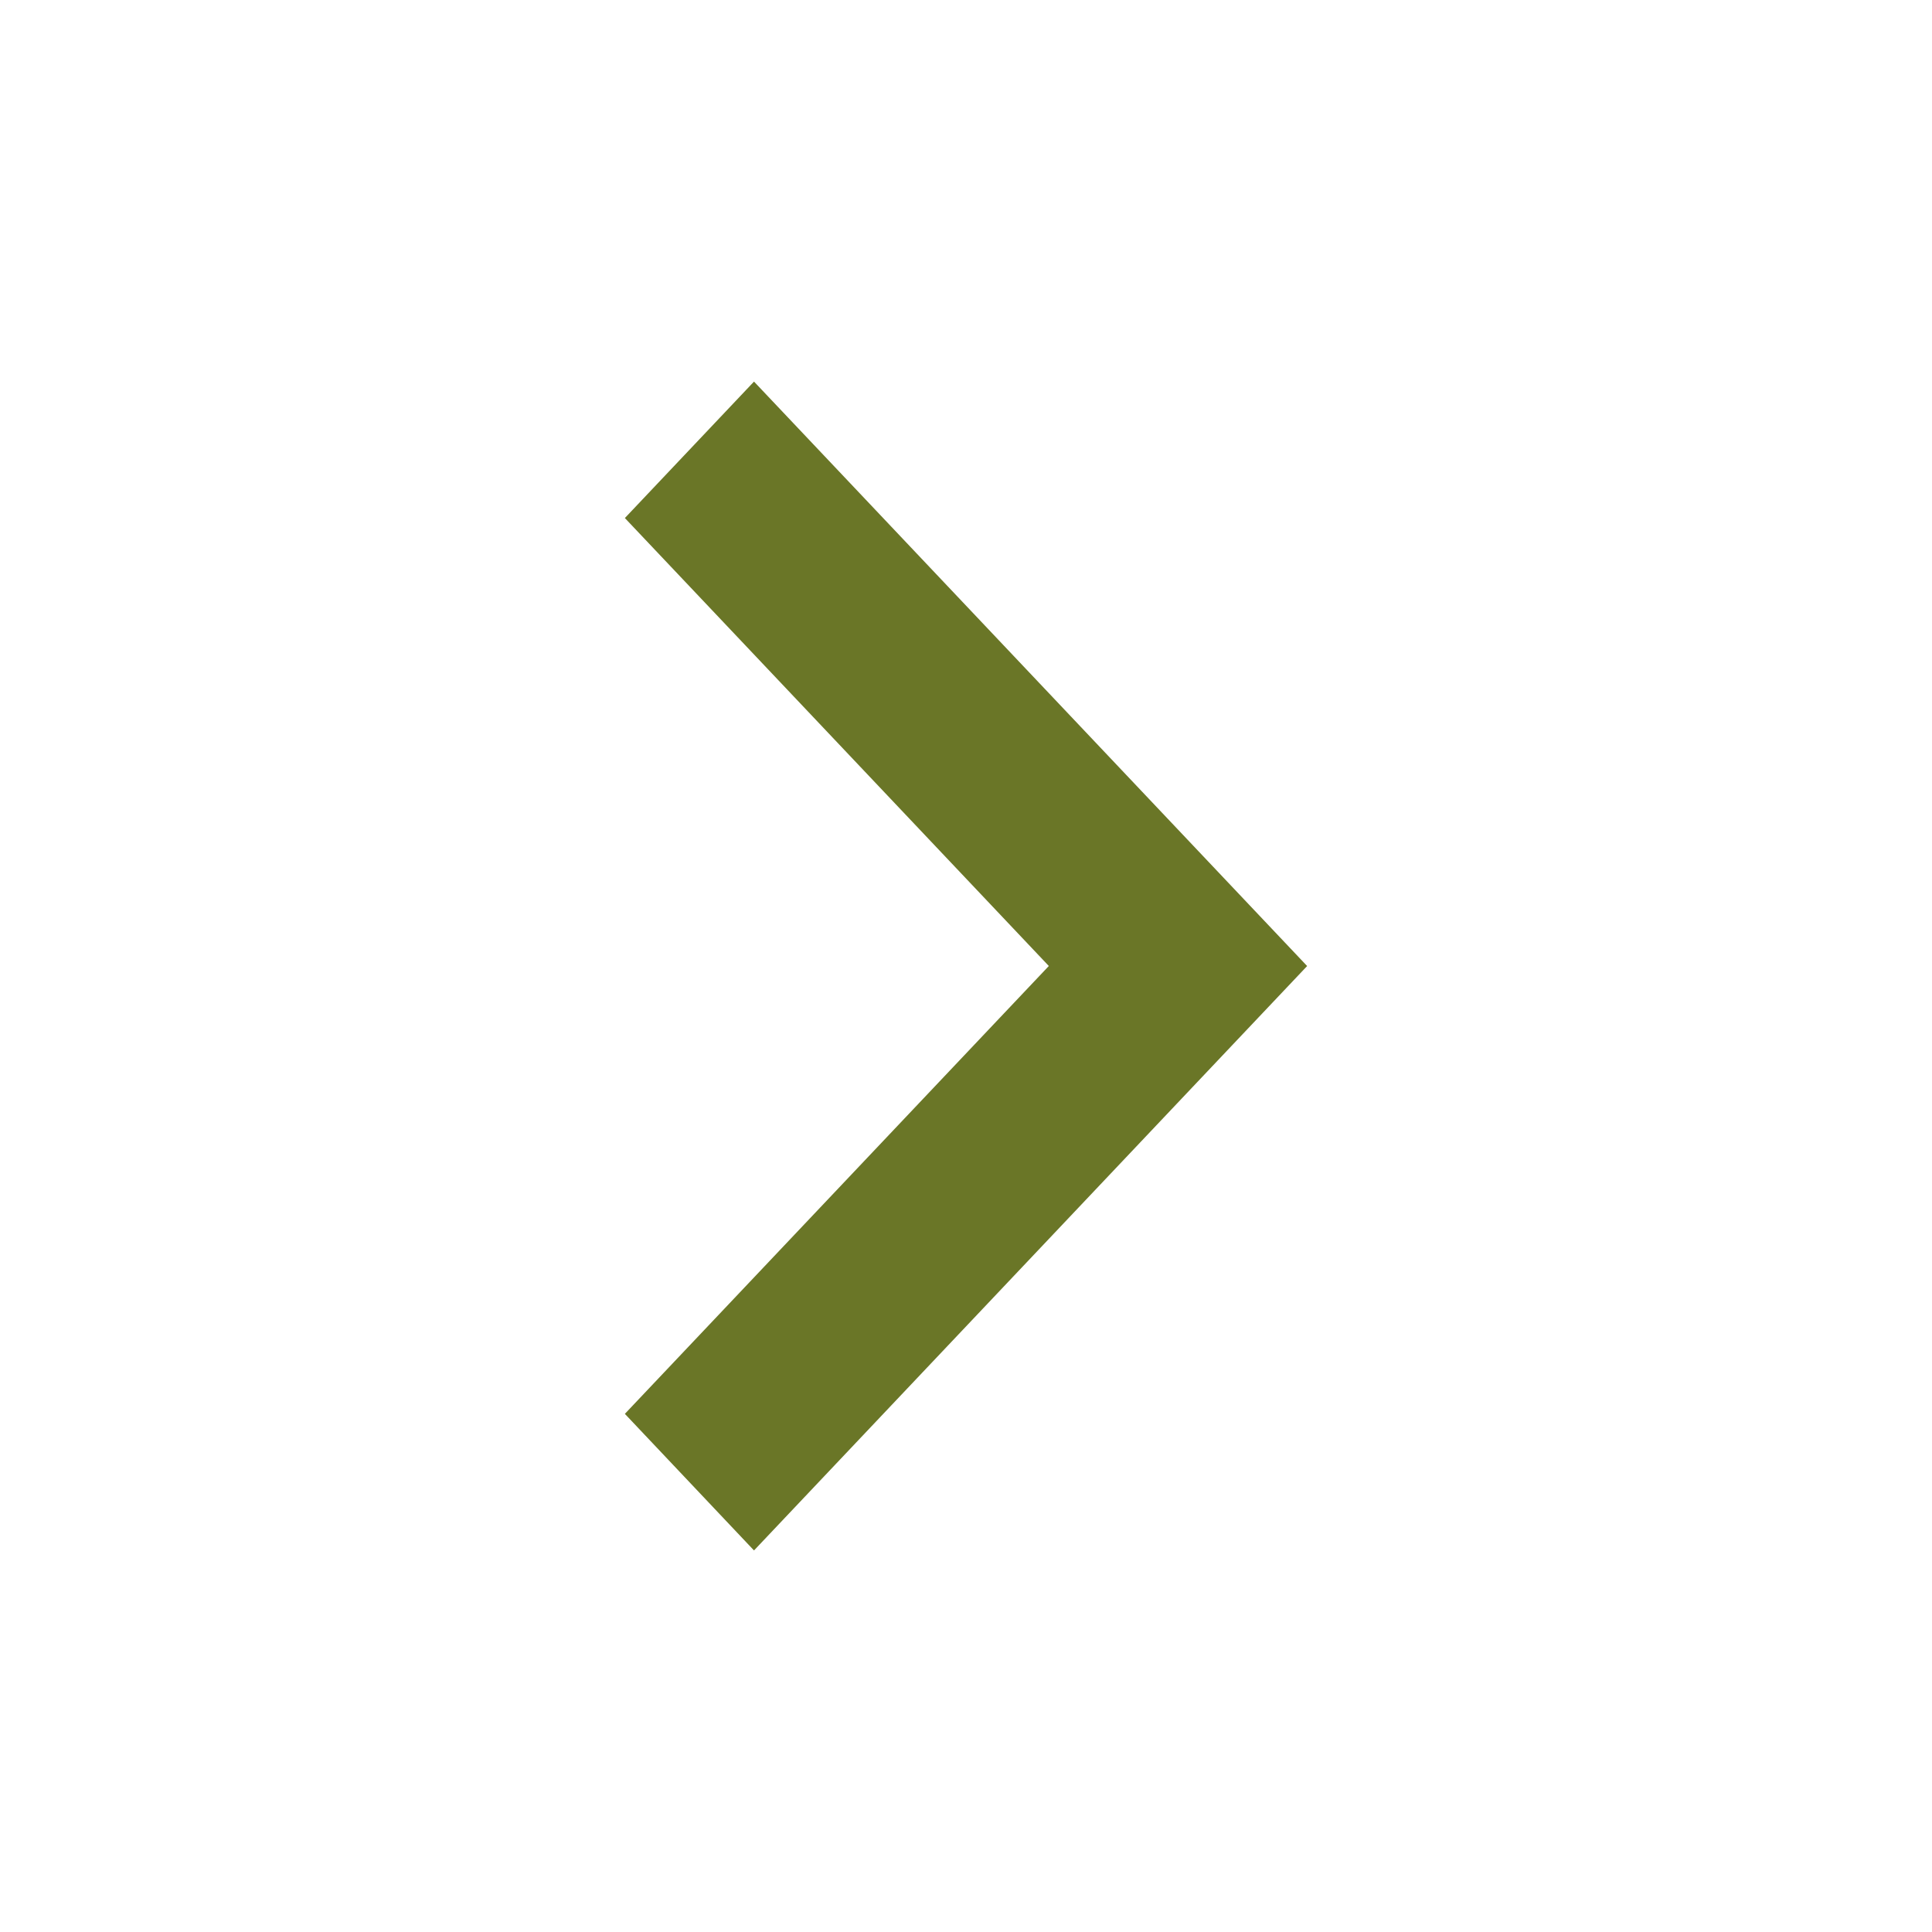 <svg height="100" viewBox="0 0 100 100" width="100" xmlns="http://www.w3.org/2000/svg" xmlns:xlink="http://www.w3.org/1999/xlink"><clipPath id="a"><path d="m0 0h100v100h-100z"/></clipPath><g clip-path="url(#a)"><path d="m17.312 0-6.684 7.063 21.944 23.186-21.944 23.181 6.684 7.07 28.63-30.249zm0 0" fill="#6a7627" transform="translate(21.715 19.751)"/></g></svg>